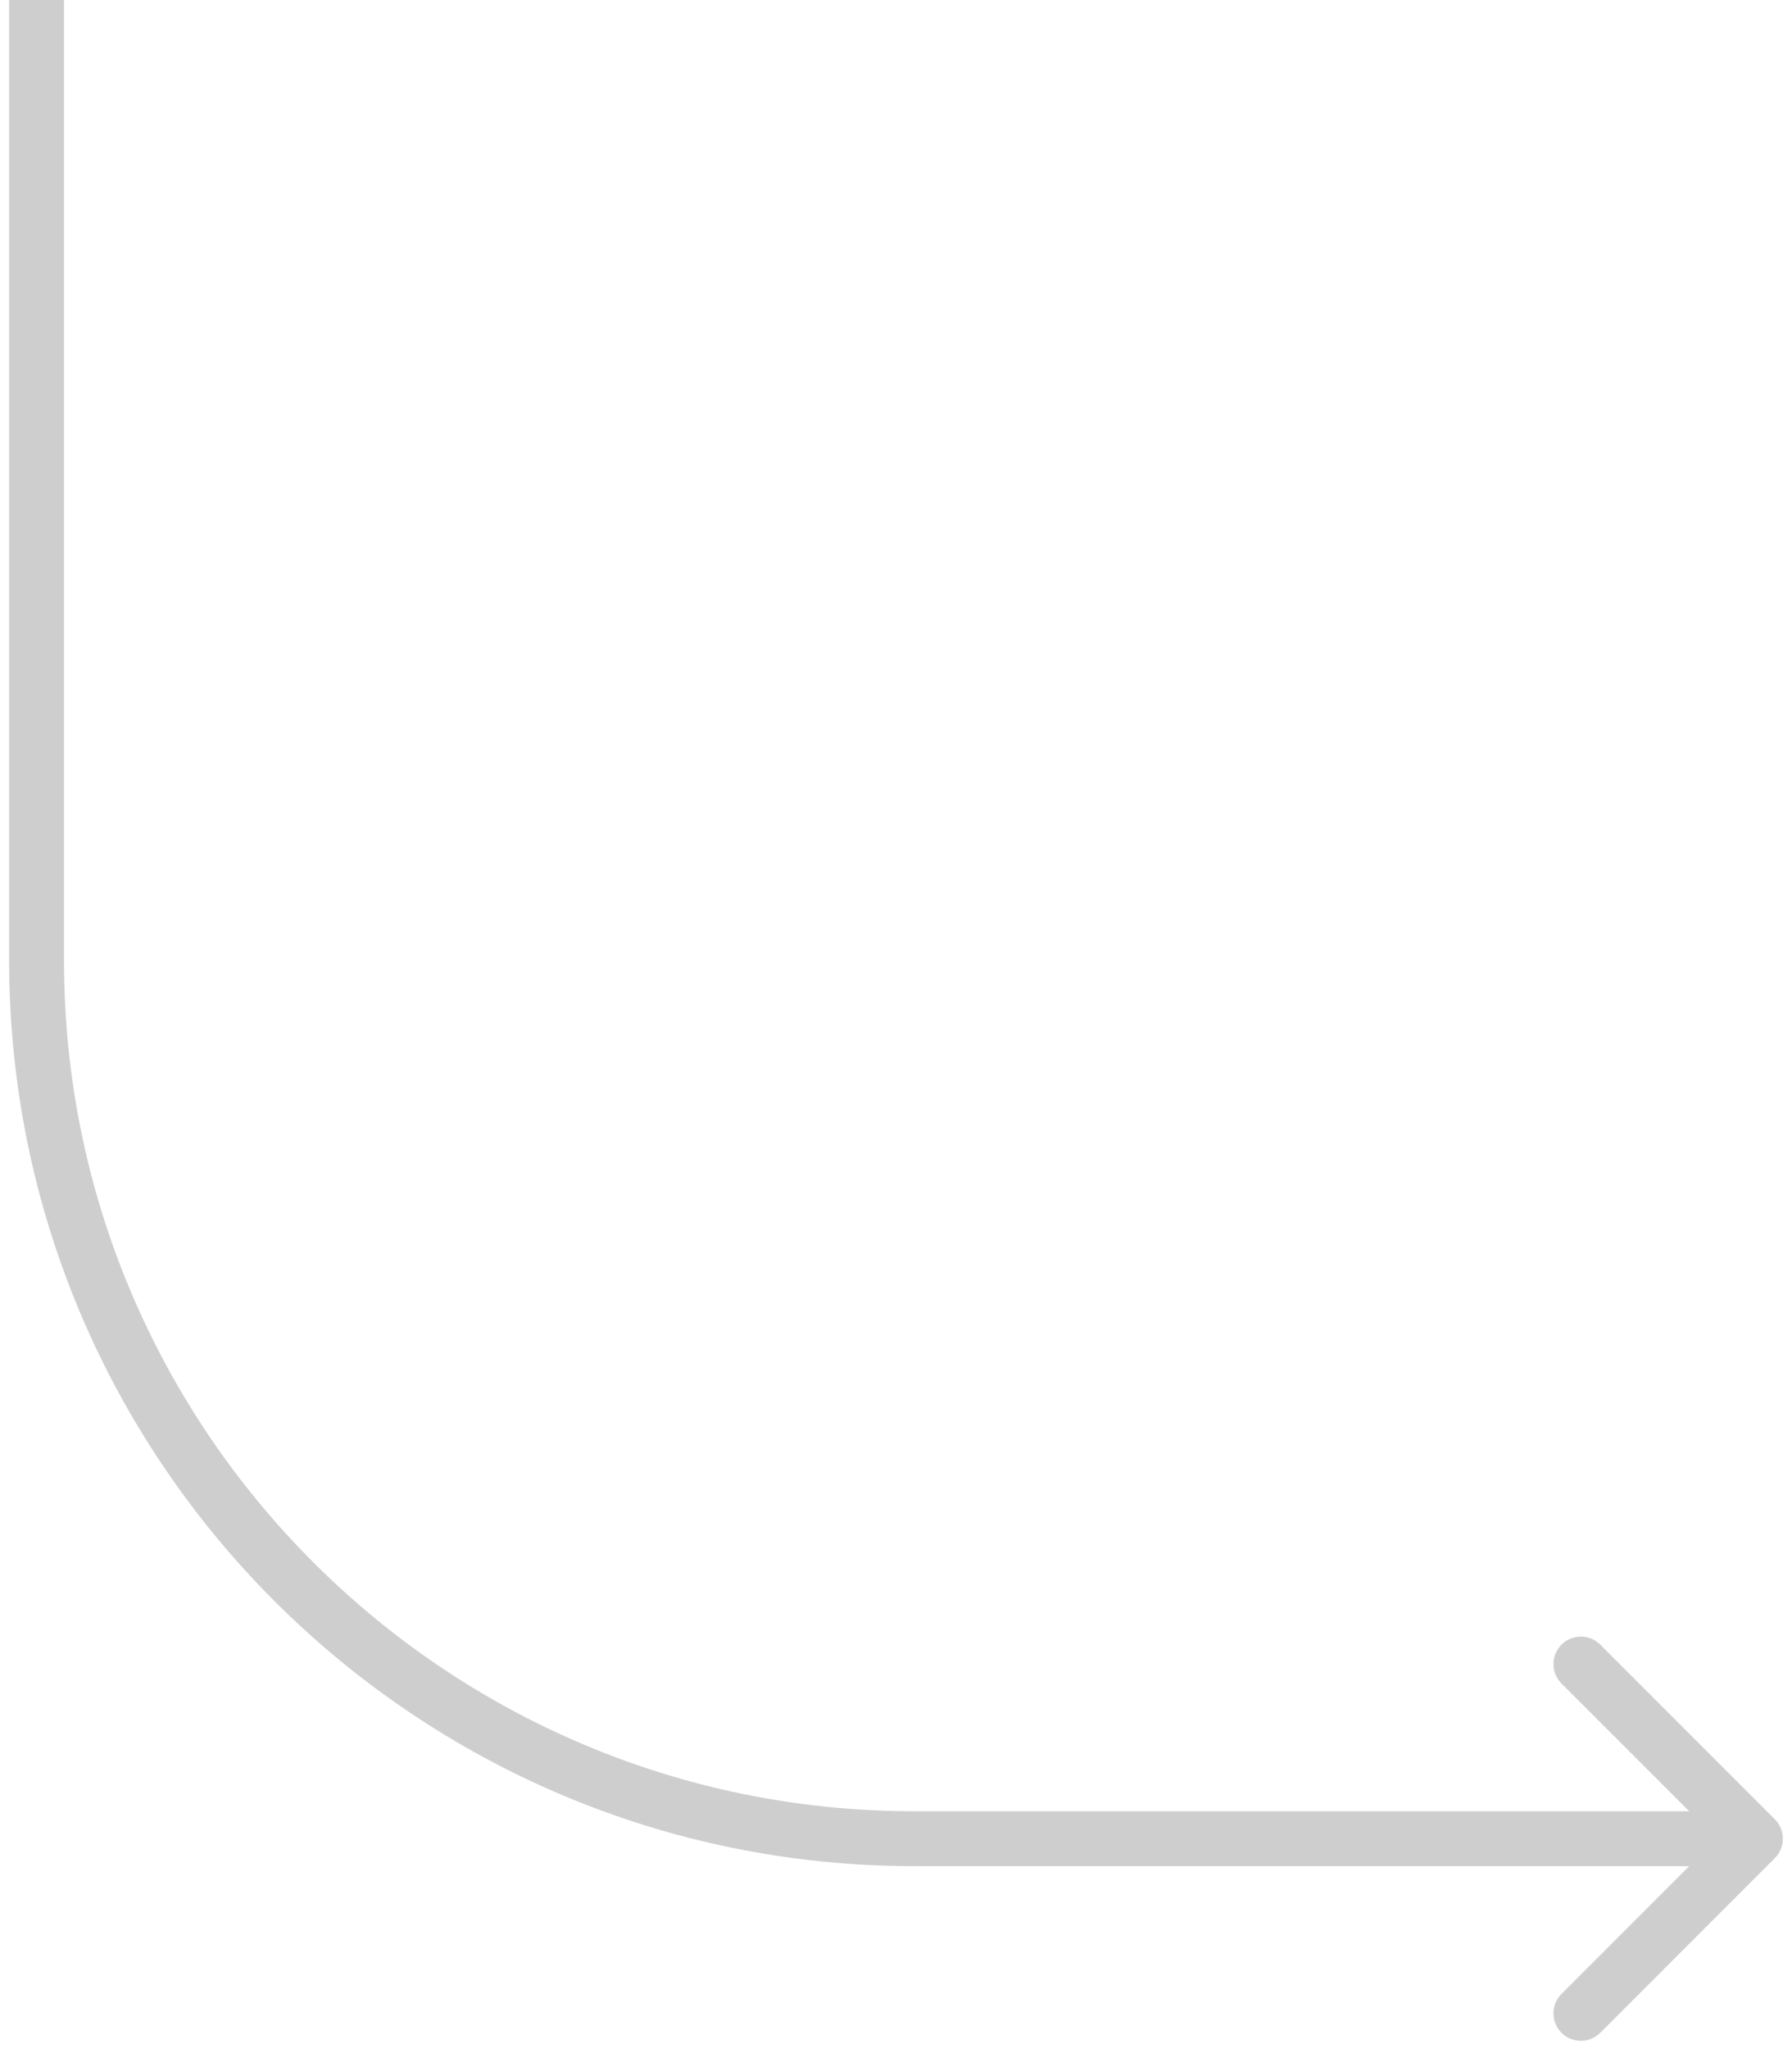 <svg width="98" height="112" viewBox="0 0 98 112" fill="none" xmlns="http://www.w3.org/2000/svg">
<path d="M97.061 101.561C97.646 100.975 97.646 100.025 97.061 99.439L87.515 89.893C86.929 89.308 85.979 89.308 85.393 89.893C84.808 90.479 84.808 91.429 85.393 92.015L93.879 100.5L85.393 108.985C84.808 109.571 84.808 110.521 85.393 111.107C85.979 111.692 86.929 111.692 87.515 111.107L97.061 101.561ZM0.5 0V52.5H3.5V0H0.5ZM50 102H96V99H50V102ZM0.5 52.5C0.5 79.838 22.662 102 50 102V99C24.319 99 3.5 78.181 3.5 52.5H0.5Z" fill="#cecece"/>
</svg>
